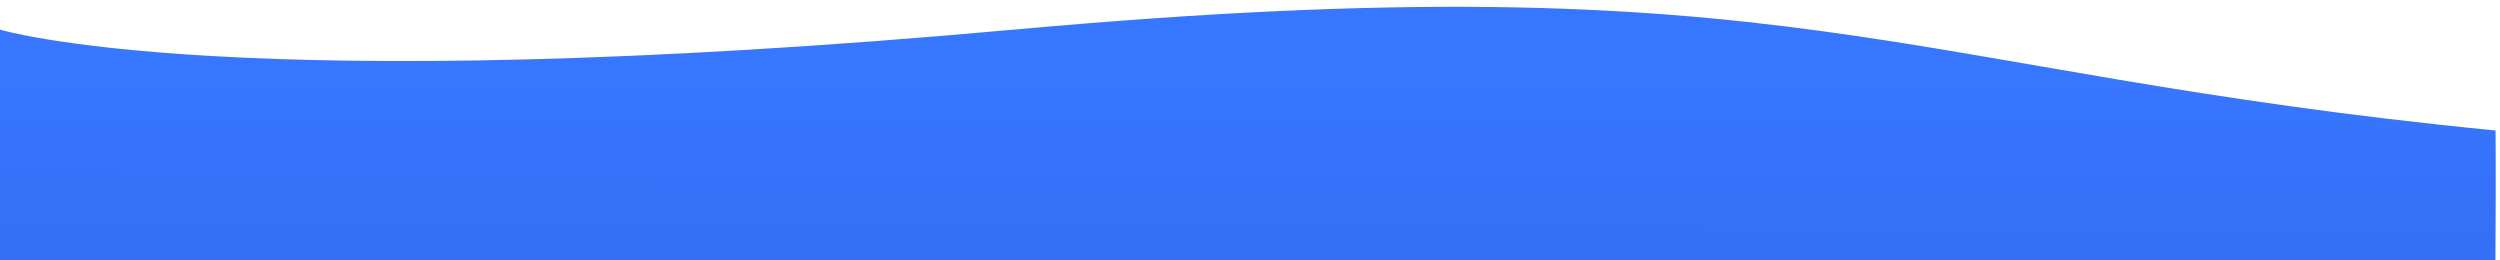 <svg xmlns="http://www.w3.org/2000/svg" xmlns:xlink="http://www.w3.org/1999/xlink" width="1923" height="200" viewBox="0 0 1923 200">
  <defs>
    <clipPath id="clip-path">
      <rect id="Rectangle_3007" data-name="Rectangle 3007" width="1923" height="200" transform="translate(18520 7253)" fill="#fff" stroke="#707070" stroke-width="1"/>
    </clipPath>
    <linearGradient id="linear-gradient" x1="0.506" y1="0.485" x2="0.508" y2="0.041" gradientUnits="objectBoundingBox">
      <stop offset="0" stop-color="#2e63e1"/>
      <stop offset="1" stop-color="#3776ff"/>
    </linearGradient>
  </defs>
  <g id="Grant_Consult-Tier_2-Top" data-name="Grant Consult-Tier 2-Top" transform="translate(-18520 -7253)" clip-path="url(#clip-path)">
    <path id="Path_12465" data-name="Path 12465" d="M136.086,182.944s177.568,54.557,780.946,0,672.864,32.031,1138.893,77.674c.477,59.054-.625,167.376-.625,167.376l3.786,661.065s-459.7-49.491-980.511-.18-942.036-22.1-942.036-22.1Z" transform="translate(18383.668 7092.764)" fill="url(#linear-gradient)"/>
  </g>
</svg>

